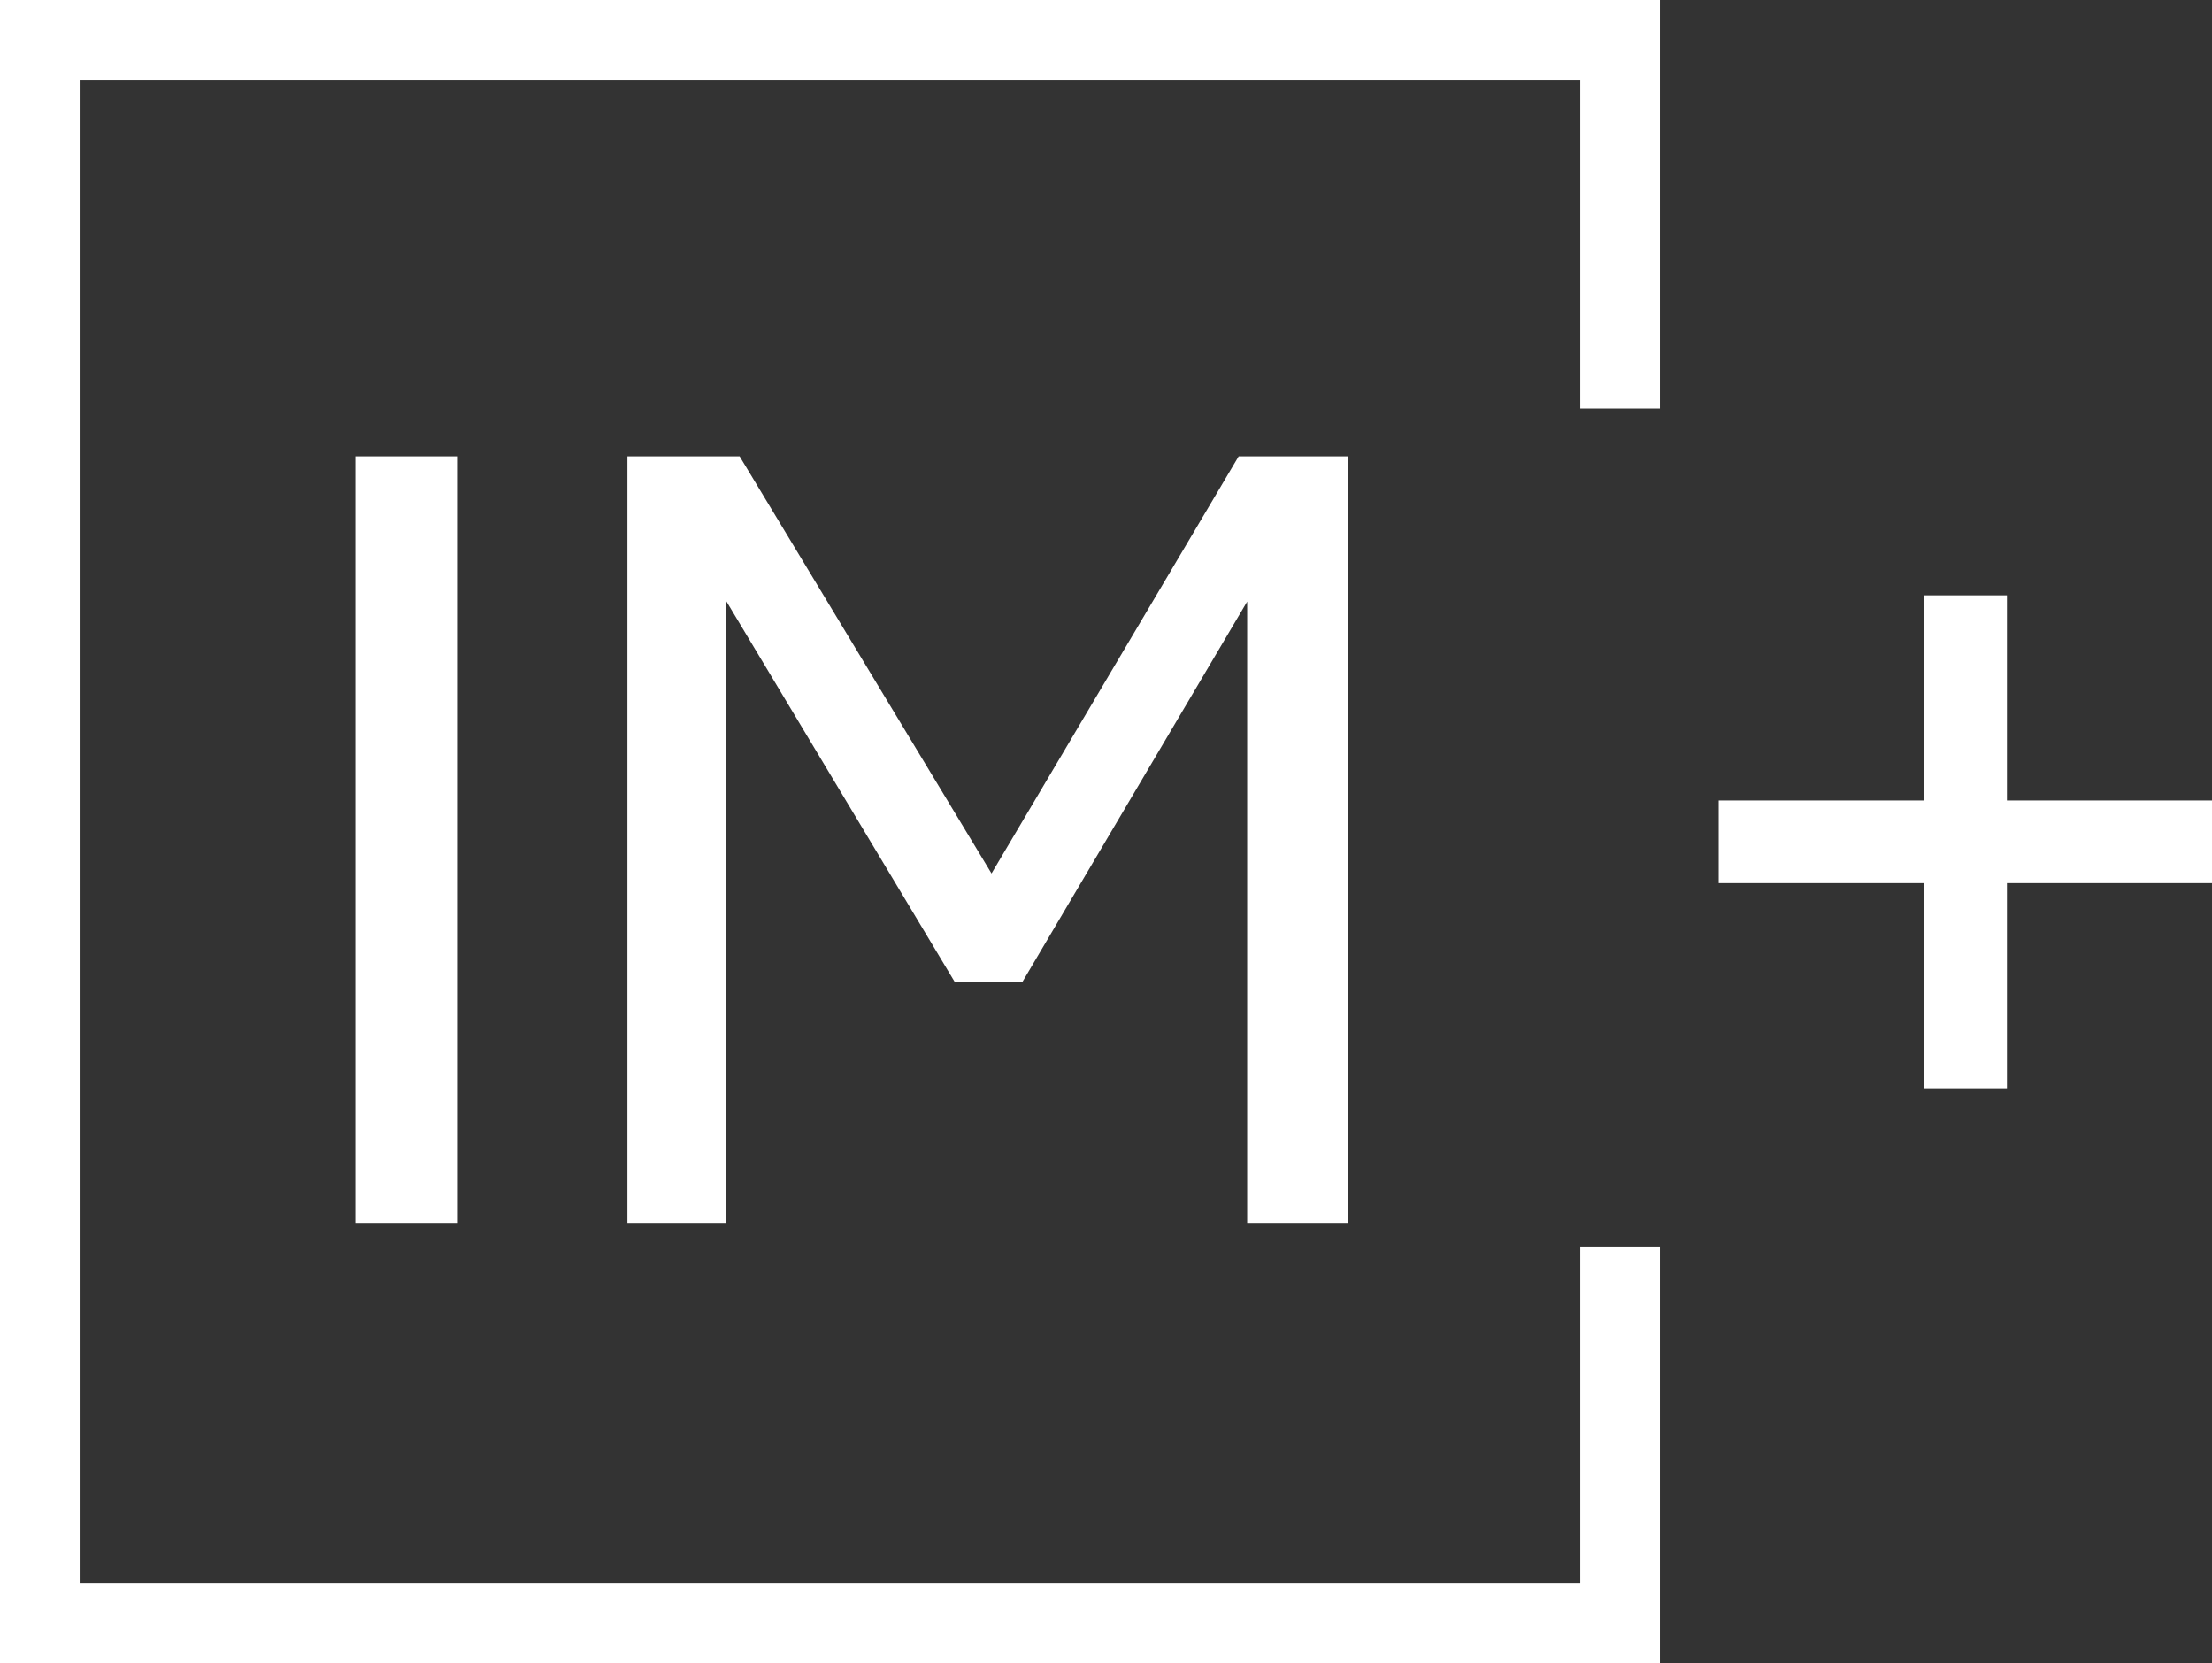 <?xml version="1.0" encoding="UTF-8"?>
<svg xmlns="http://www.w3.org/2000/svg" id="Ebene_2" viewBox="0 0 283.46 213.07">
  <rect x="0" y="0" width="283.46" height="213.07" fill="#333333" stroke="none"/>
  <defs>
    <style>.cls-1{fill:#fff;}</style>
  </defs>
  <g id="Ebene_1-2">
    <polygon class="cls-1" points="202.51 202.86 10.21 202.86 10.21 10.21 202.51 10.21 202.51 52.33 212.71 52.33 212.71 0 0 0 0 213.07 212.71 213.07 212.71 159.75 202.51 159.75 202.51 202.86"></polygon>
    <rect class="cls-1" x="45.53" y="58.46" width="13.14" height="98.26"></rect>
    <polygon class="cls-1" points="80.4 58.46 80.4 156.72 93.03 156.72 93.03 76.95 113.64 111.29 122.37 125.84 130.99 125.84 159.82 77.07 159.82 156.72 172.74 156.72 172.74 58.46 158.73 58.46 127.06 111.9 113.64 89.69 94.78 58.46 80.4 58.46"></polygon>
    <polygon class="cls-1" points="283.46 102.55 257.18 102.55 257.18 76.27 249.88 76.27 246.53 76.27 246.53 102.55 220.25 102.55 220.25 113.14 246.53 113.14 246.53 139.42 249.88 139.42 257.18 139.42 257.18 113.14 283.46 113.14 283.46 102.55"></polygon>
  </g>
</svg>

